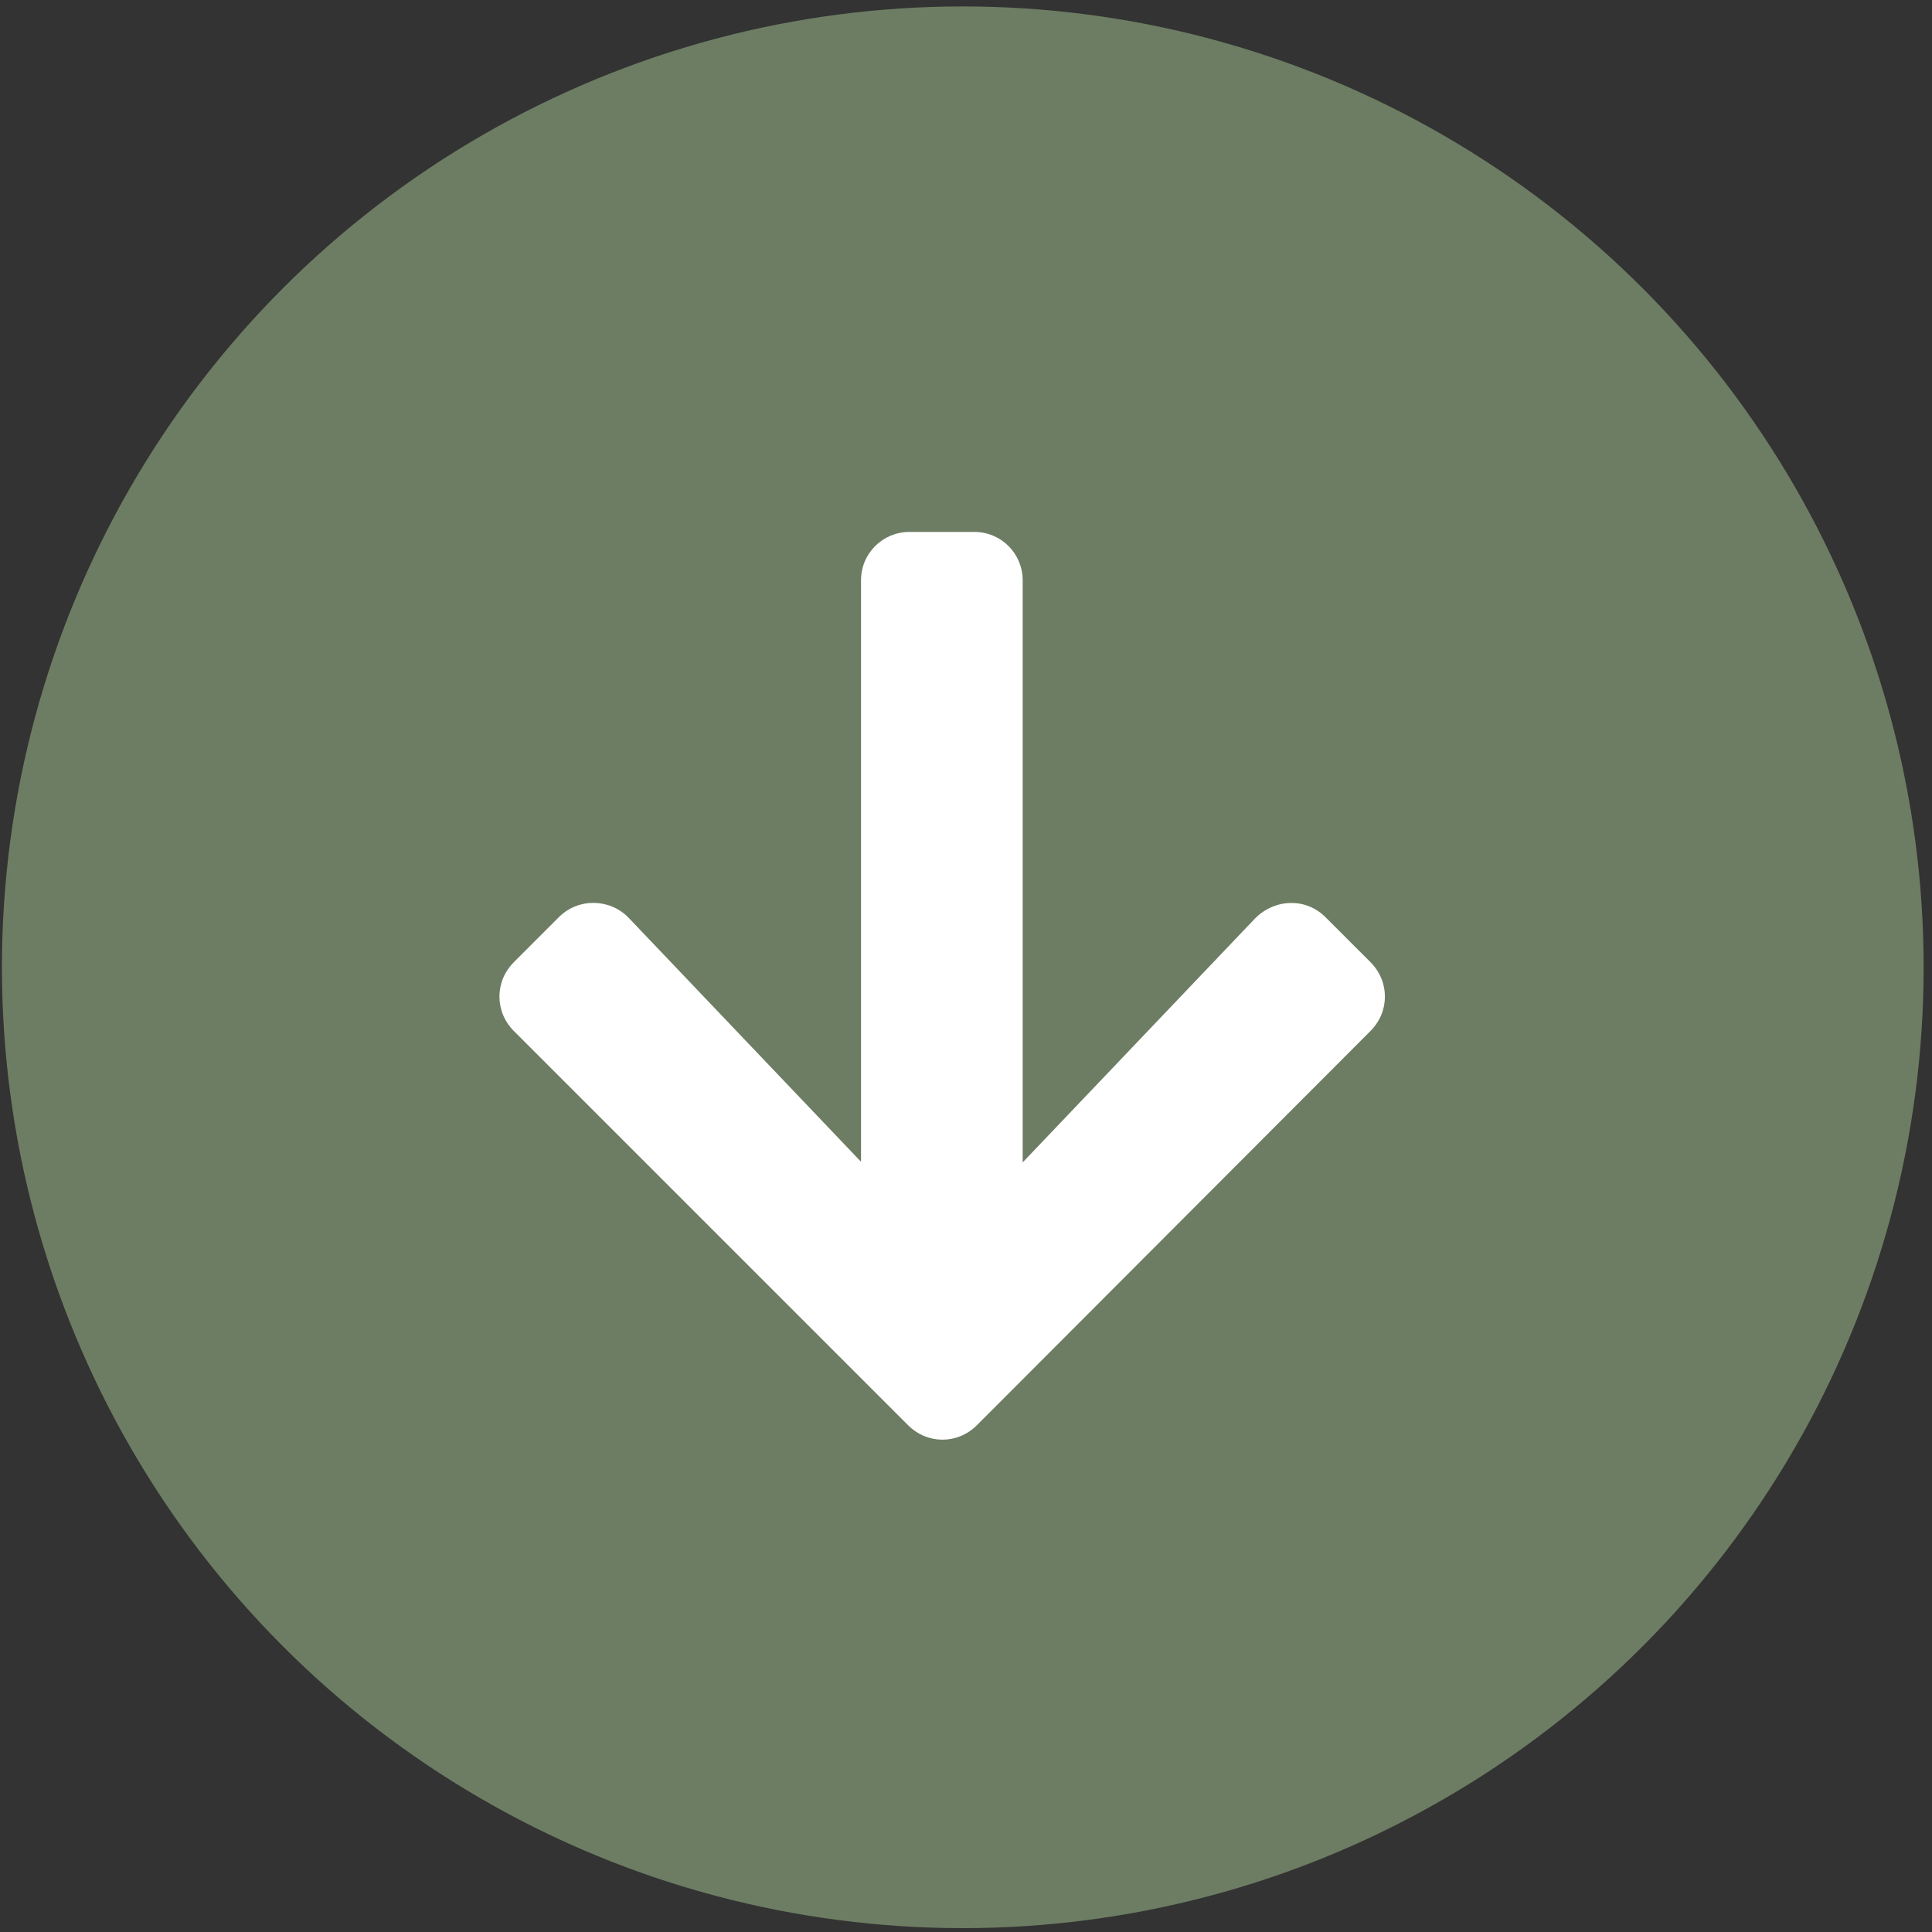 <?xml version="1.0" encoding="utf-8"?>
<!-- Generator: Adobe Illustrator 25.0.0, SVG Export Plug-In . SVG Version: 6.00 Build 0)  -->
<svg version="1.1" id="Capa_1" xmlns="http://www.w3.org/2000/svg" xmlns:xlink="http://www.w3.org/1999/xlink" x="0px" y="0px"
	 viewBox="0 0 300 300" style="enable-background:new 0 0 300 300;" xml:space="preserve">
<rect x="0" y="0" width="300" height="300" fill="#333333" stroke="none"/>
<style type="text/css">
	.st0{fill:#6D7D63;}
	.st1{fill:#FFFFFF;}
</style>
<circle class="st0" cx="149.5" cy="150.2" r="149.2"/>
<path class="st1" d="M205.8,142.4l7,7c3,3,3,7.7,0,10.7l-61.1,61.2c-3,3-7.7,3-10.7,0l-61.2-61.2c-3-3-3-7.7,0-10.7l7-7
	c3-3,7.9-2.9,10.8,0.1l36.1,37.9V90.1c0-4.2,3.4-7.5,7.5-7.5h10.1c4.2,0,7.5,3.4,7.5,7.5v90.4l36.1-37.9
	C198,139.5,202.8,139.4,205.8,142.4L205.8,142.4z"/>
</svg>
